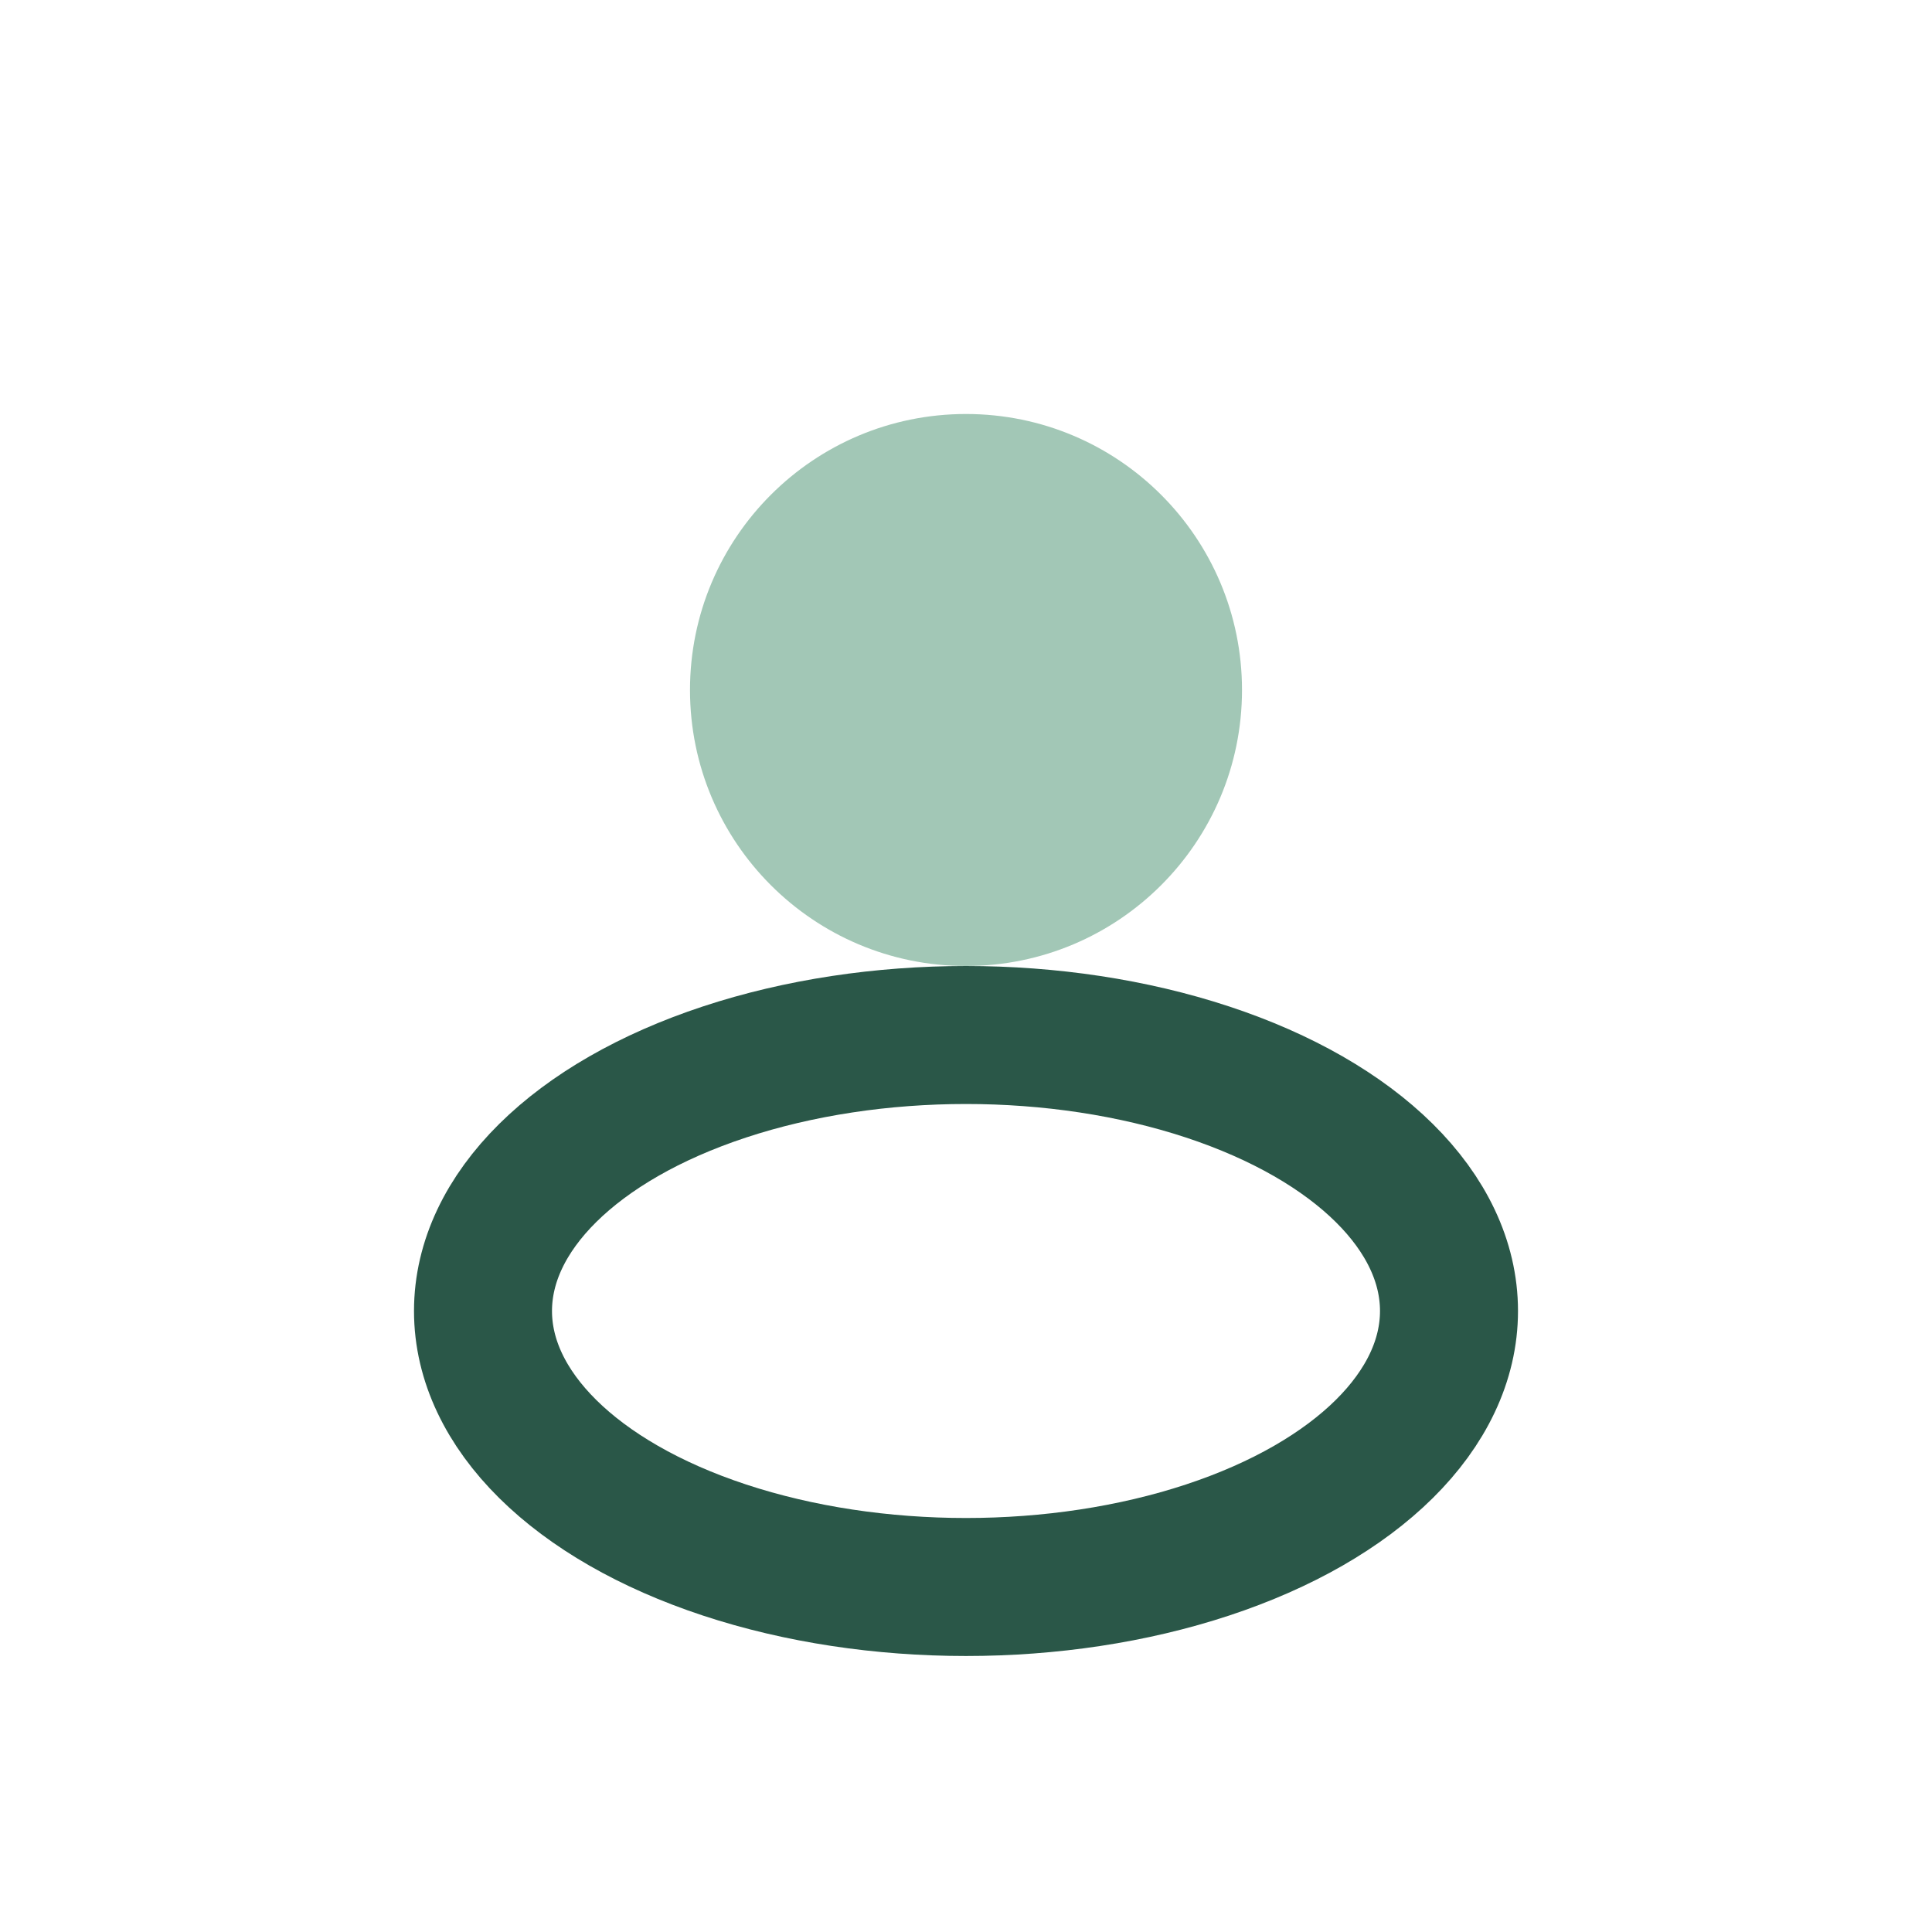 <?xml version="1.0" encoding="UTF-8"?>
<svg xmlns="http://www.w3.org/2000/svg" width="28" height="28" viewBox="0 0 28 28"><circle cx="14" cy="10" r="4" fill="#A2C7B6"/><ellipse cx="14" cy="19" rx="7" ry="4" fill="none" stroke="#2A5748" stroke-width="2"/></svg>